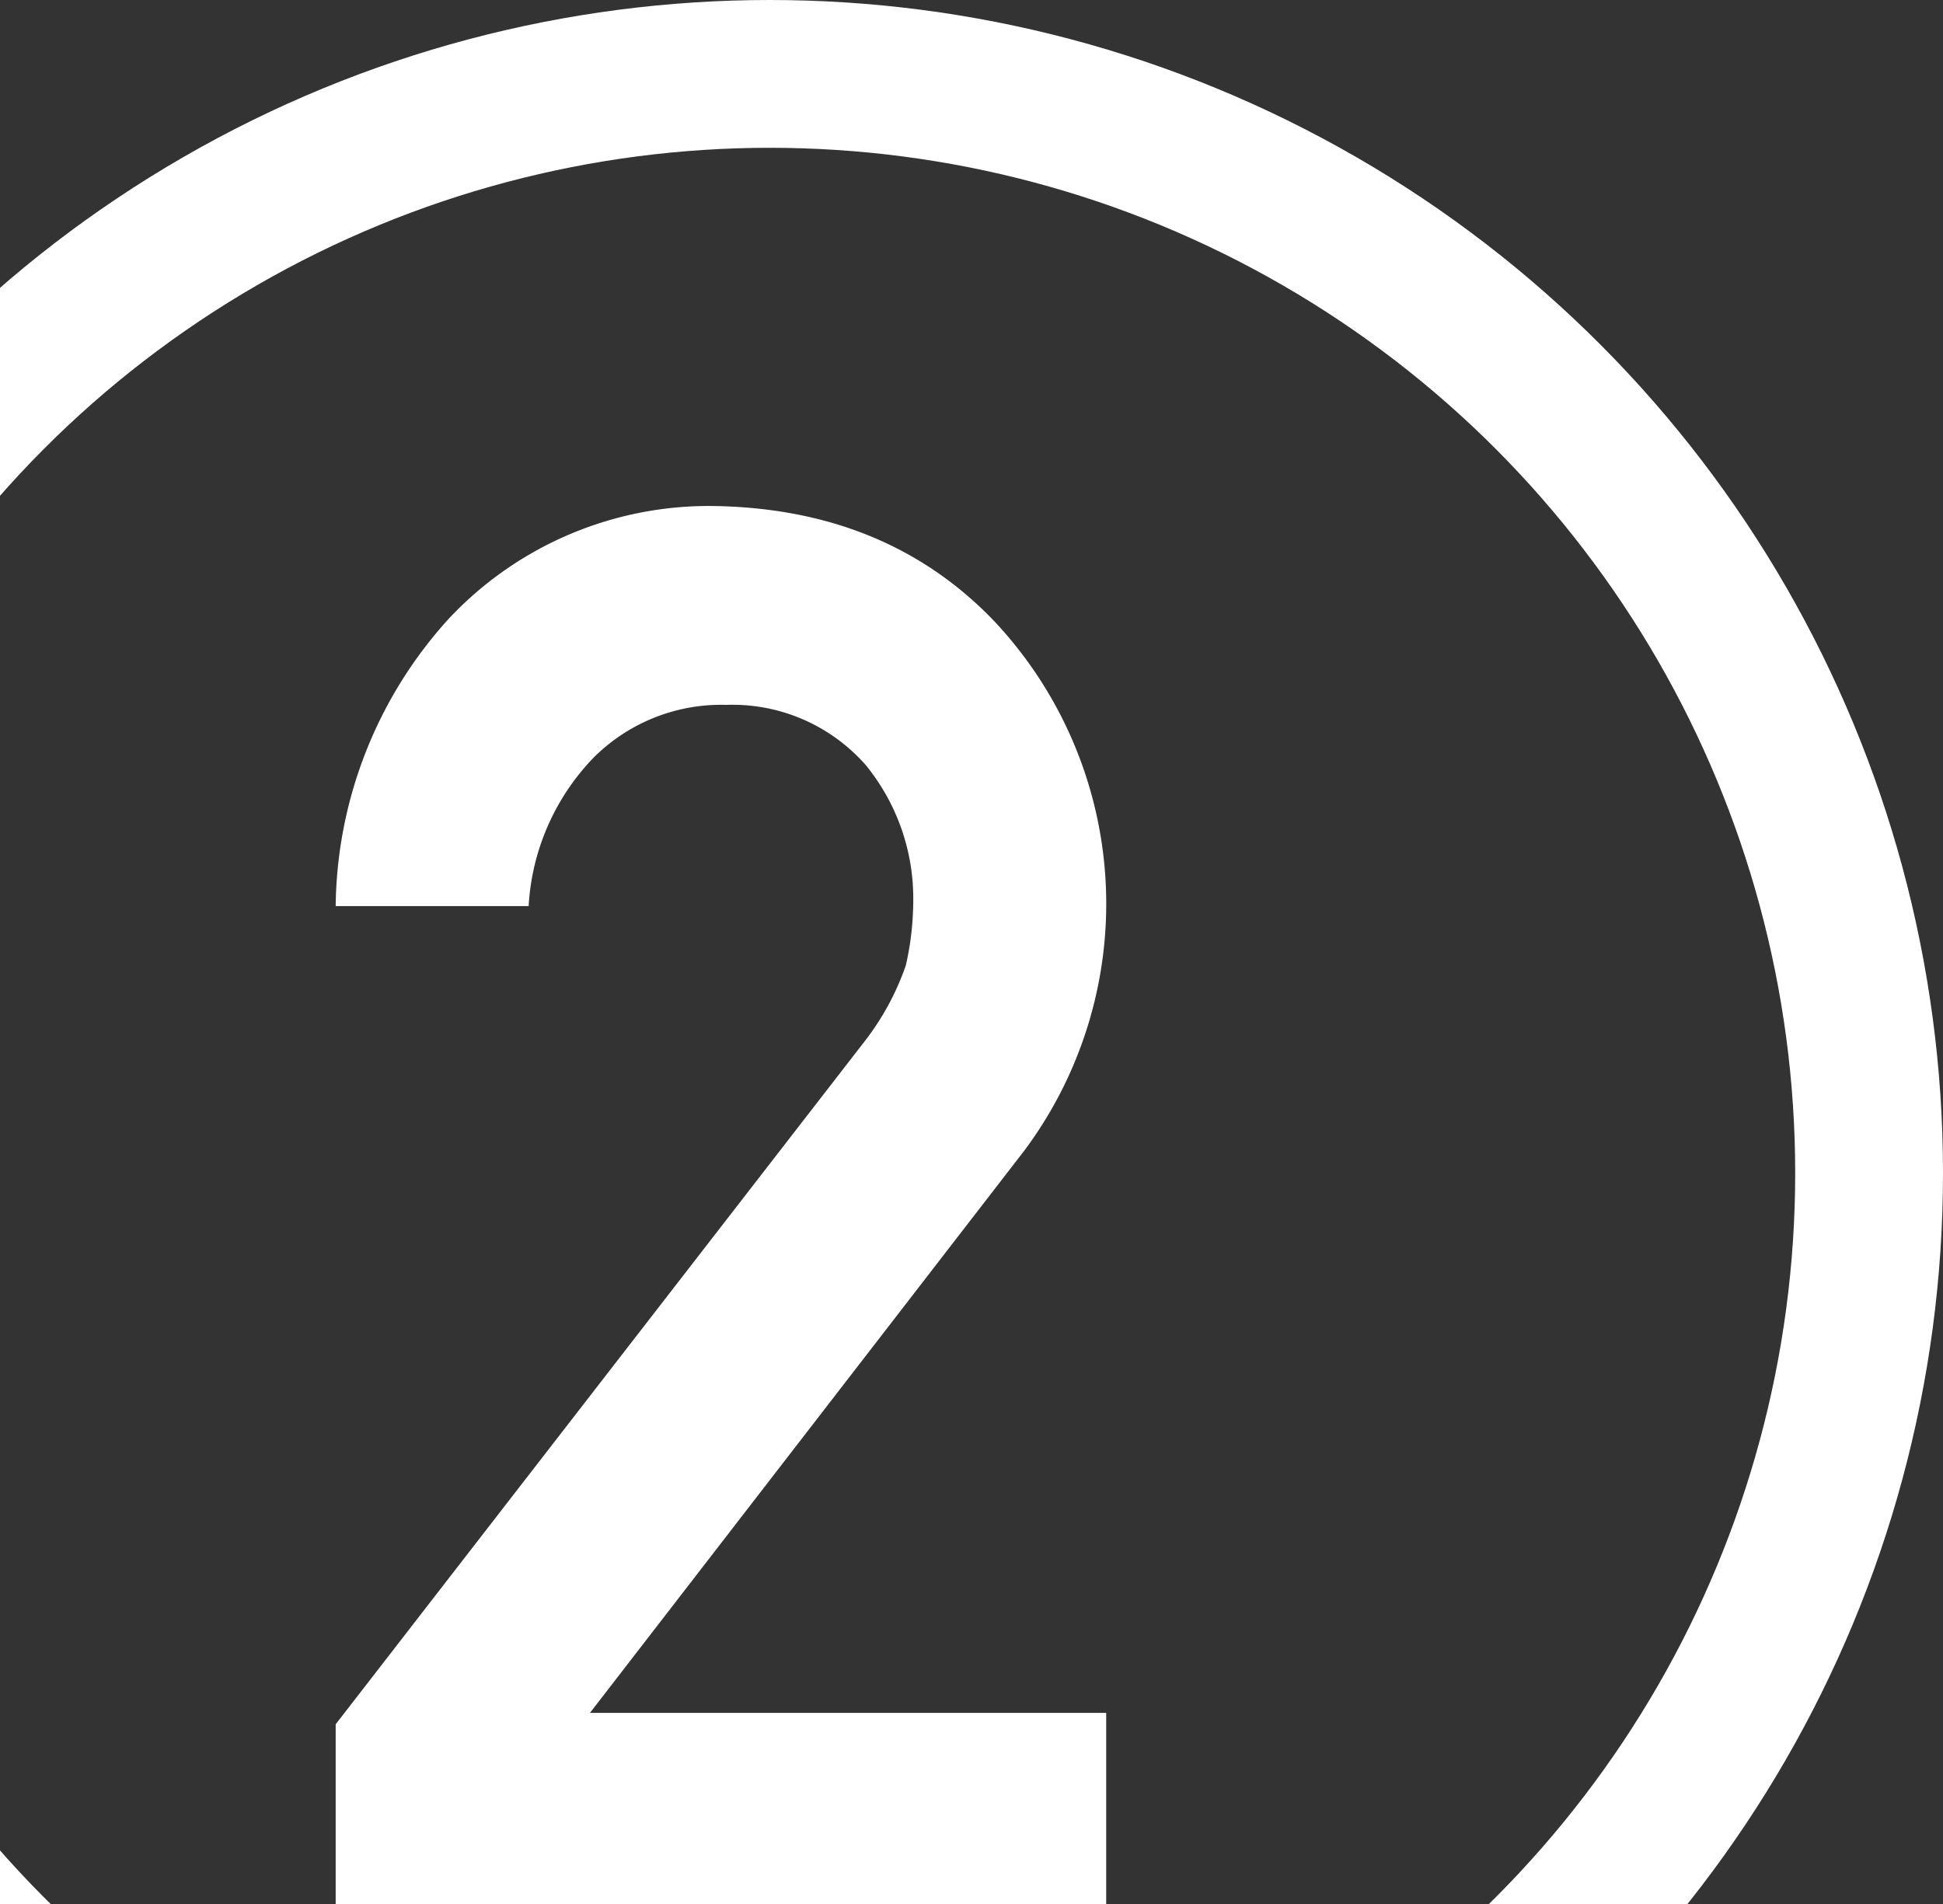 <svg xmlns="http://www.w3.org/2000/svg" xmlns:xlink="http://www.w3.org/1999/xlink" width="94.65" height="92.76" viewBox="0 0 94.65 92.76"><rect x="0" y="0" width="94.65" height="92.76" fill="#333333" stroke="none"/><defs><clipPath id="a"><rect width="94.65" height="92.761" transform="translate(811.314 3194.35)" fill="#ffc000"/></clipPath></defs><g transform="translate(-811.314 -3194.35)" clip-path="url(#a)"><path d="M827.666,3278.351l25.738-33.233a12.926,12.926,0,0,0,2.035-3.734,14.277,14.277,0,0,0,.362-3.081,10.278,10.278,0,0,0-2.308-6.674,8.642,8.642,0,0,0-6.788-2.94,8.794,8.794,0,0,0-6.471,2.567,11.324,11.324,0,0,0-3.168,7.235h-9.4a21.136,21.136,0,0,1,5.51-14A17.365,17.365,0,0,1,845.959,3219q8.493.093,13.778,5.6a20.109,20.109,0,0,1,1.492,25.782l-21.176,27.414H865.2v9.684H827.666Z" fill="#fff"/><g transform="translate(791.664 3194.35)" fill="none" stroke="#fff" stroke-miterlimit="10" stroke-width="7.2"><circle cx="57.15" cy="57.15" r="57.15" stroke="none"/><circle cx="57.15" cy="57.15" r="53.55" fill="none"/></g></g></svg>